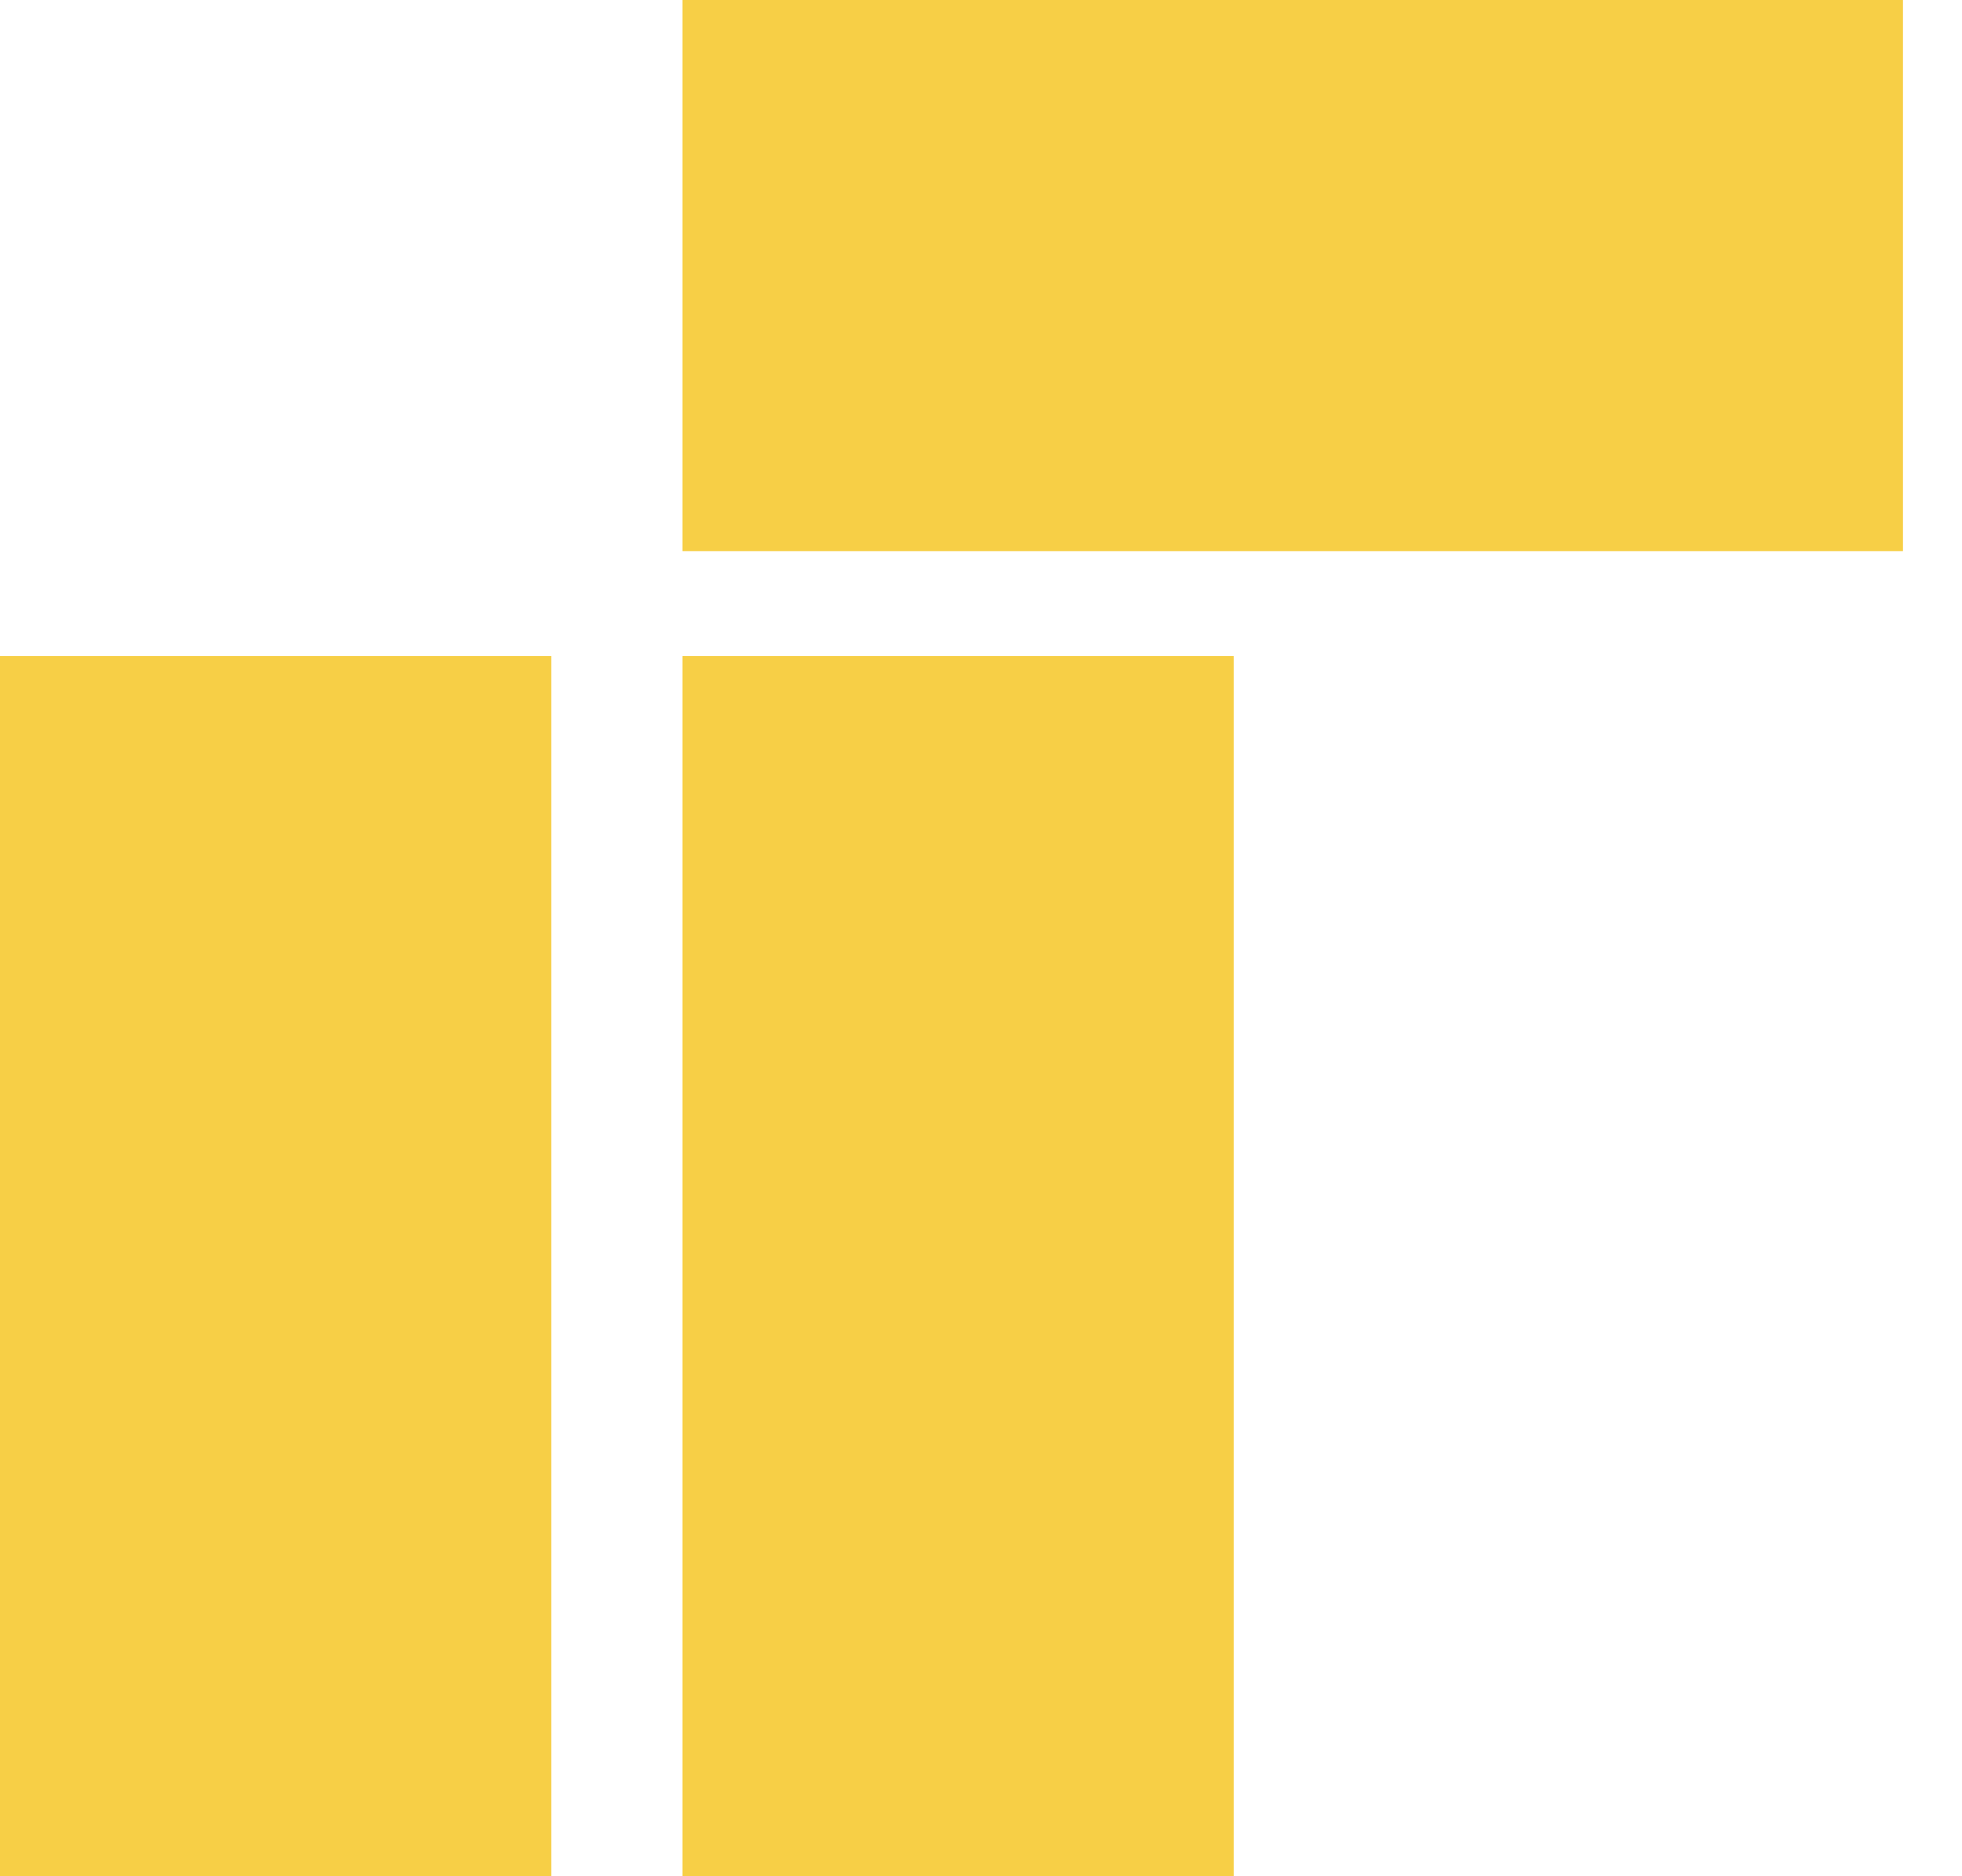 <svg width="23" viewBox="0 0 23 22" fill="none" xmlns="http://www.w3.org/2000/svg">
<g id="Group 99" fill="#F7CF46">
<rect id="Rectangle 187" x="8" y="22" width="14.308" height="6.462" transform="rotate(-90 8 22)" />
<rect id="Rectangle 188" y="22" width="14.308" height="6.462" transform="rotate(-90 0 22)" />
<rect id="Rectangle 189" x="22.308" y="6.462" width="14.308" height="6.462" transform="rotate(180 22.308 6.462)" />
</g>
</svg>
